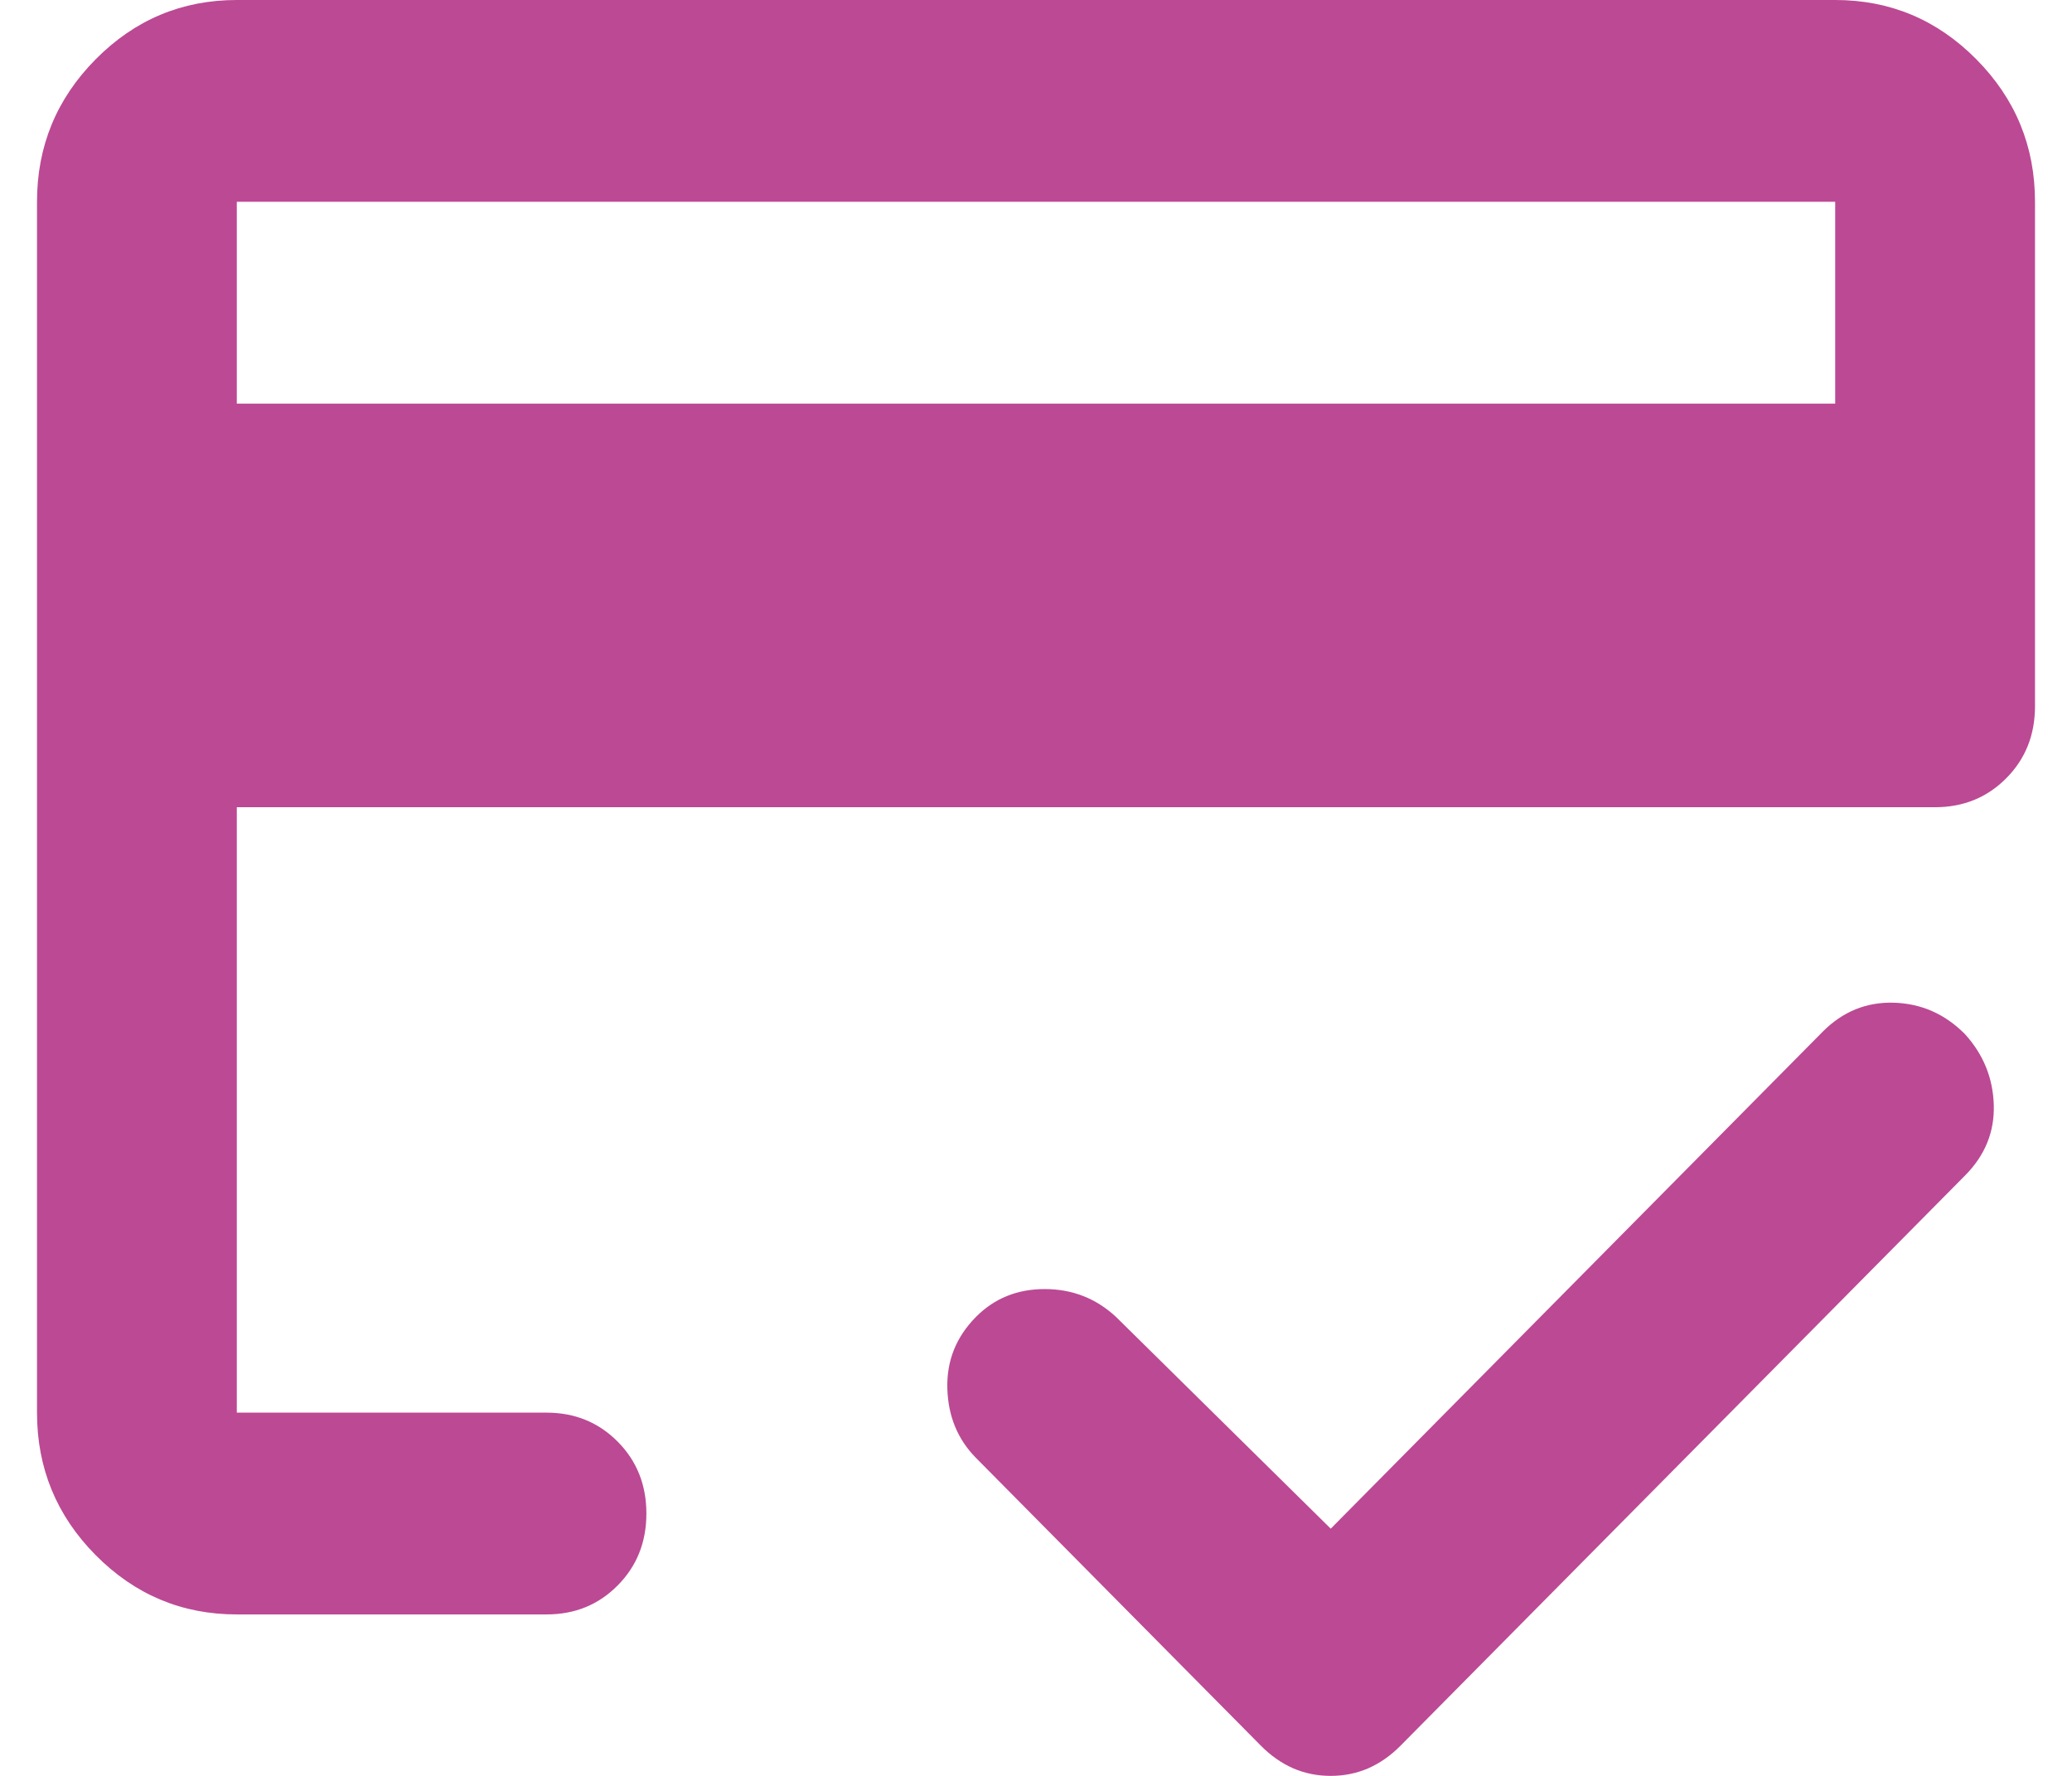 <svg width="28" height="24" viewBox="0 0 28 24" fill="none" xmlns="http://www.w3.org/2000/svg">
<path d="M3.2 5.455H24.8V2.727H3.2V5.455ZM0.5 2.727C0.5 1.977 0.764 1.335 1.293 0.801C1.822 0.267 2.458 0 3.2 0H24.8C25.543 0 26.178 0.267 26.707 0.801C27.236 1.335 27.5 1.977 27.5 2.727V9.545C27.5 9.932 27.371 10.256 27.112 10.517C26.853 10.778 26.532 10.909 26.15 10.909H3.2V19.091H7.385C7.768 19.091 8.088 19.222 8.347 19.483C8.606 19.744 8.735 20.068 8.735 20.454C8.735 20.841 8.606 21.165 8.347 21.426C8.088 21.688 7.768 21.818 7.385 21.818H3.2C2.458 21.818 1.822 21.551 1.293 21.017C0.764 20.483 0.5 19.841 0.5 19.091V2.727ZM3.2 2.727V19.091V14.642V16.807V2.727ZM17.983 24C17.802 24 17.634 23.966 17.476 23.898C17.319 23.829 17.172 23.727 17.038 23.591L13.19 19.704C12.943 19.454 12.813 19.142 12.802 18.767C12.791 18.392 12.92 18.068 13.19 17.796C13.438 17.546 13.747 17.421 14.118 17.421C14.489 17.421 14.81 17.546 15.08 17.796L17.983 20.659L24.631 13.943C24.901 13.671 25.222 13.54 25.593 13.551C25.964 13.562 26.285 13.704 26.555 13.977C26.802 14.25 26.932 14.568 26.943 14.932C26.954 15.296 26.825 15.614 26.555 15.886L18.927 23.591C18.793 23.727 18.646 23.829 18.489 23.898C18.331 23.966 18.163 24 17.983 24Z" fill="#BC4994"/>
</svg>

